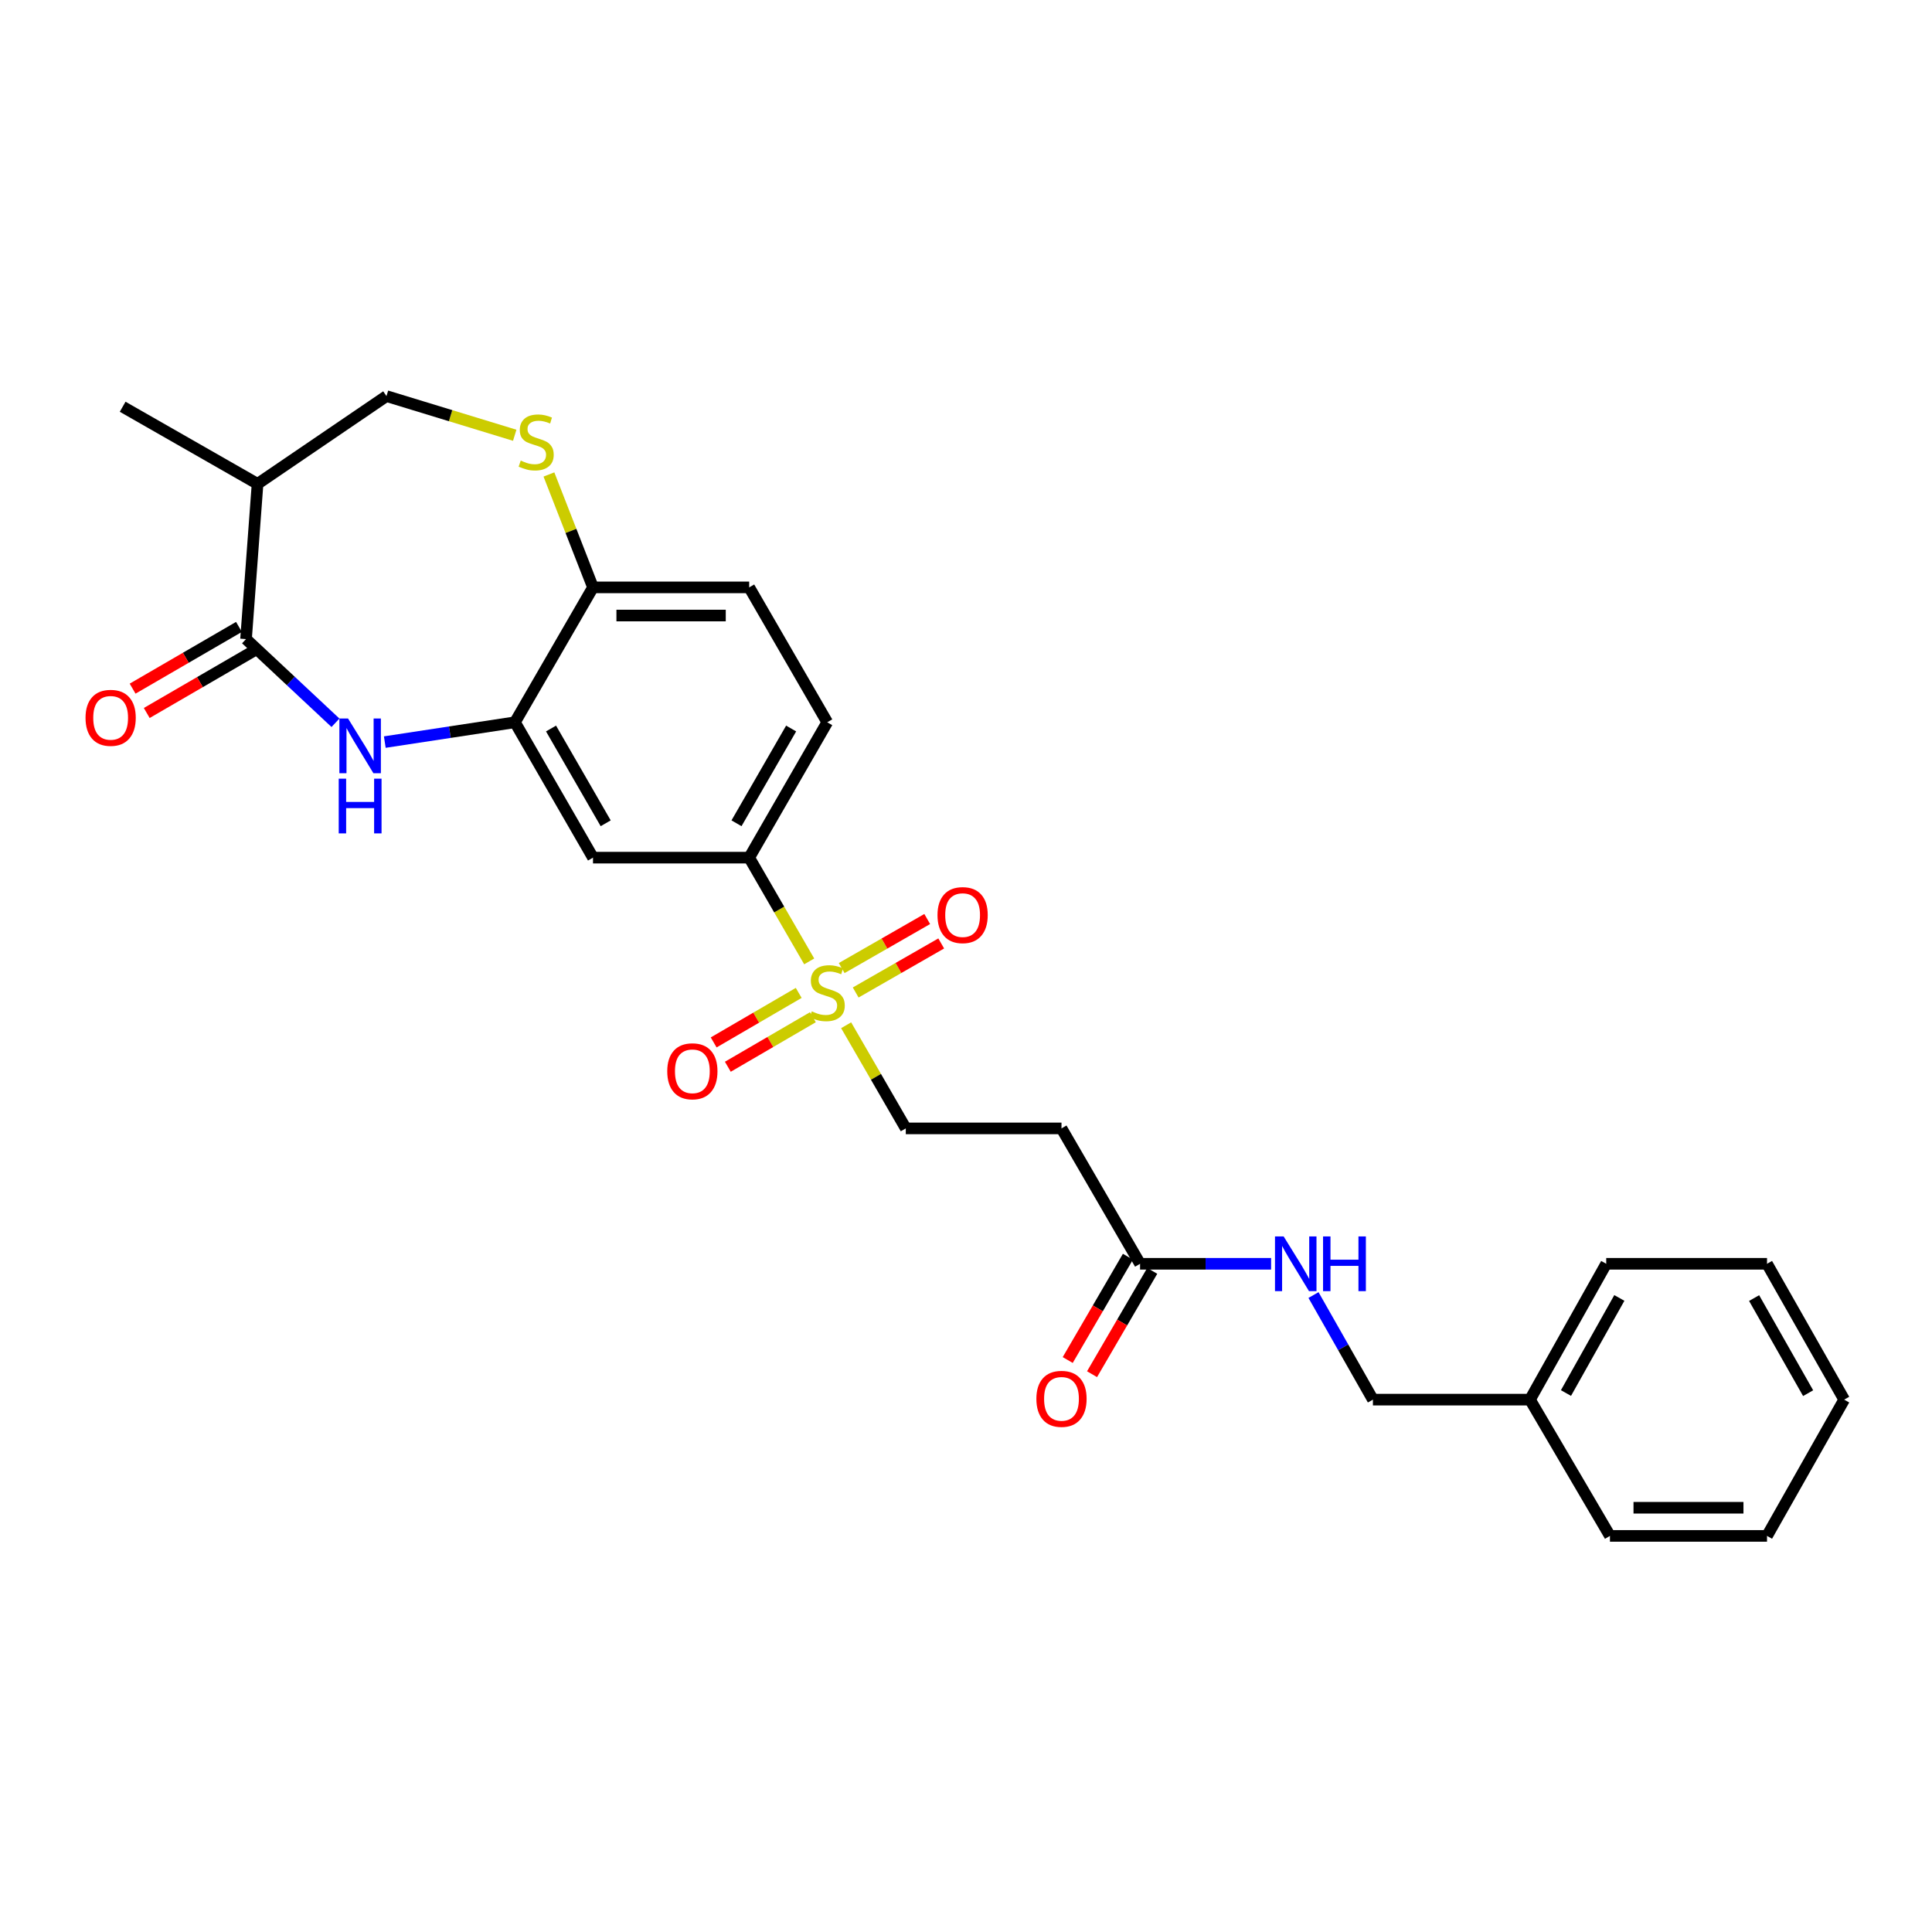 <?xml version='1.0' encoding='iso-8859-1'?>
<svg version='1.1' baseProfile='full'
              xmlns='http://www.w3.org/2000/svg'
                      xmlns:rdkit='http://www.rdkit.org/xml'
                      xmlns:xlink='http://www.w3.org/1999/xlink'
                  xml:space='preserve'
width='1000px' height='1000px' viewBox='0 0 1000 1000'>
<!-- END OF HEADER -->
<rect style='opacity:1.0;fill:#FFFFFF;stroke:none' width='1000' height='1000' x='0' y='0'> </rect>
<path class='bond-3' d='M 418.842,497.618 L 403.31,470.768' style='fill:none;fill-rule:evenodd;stroke:#CCCC00;stroke-width:6px;stroke-linecap:butt;stroke-linejoin:miter;stroke-opacity:1' />
<path class='bond-3' d='M 403.31,470.768 L 387.778,443.918' style='fill:none;fill-rule:evenodd;stroke:#000000;stroke-width:6px;stroke-linecap:butt;stroke-linejoin:miter;stroke-opacity:1' />
<path class='bond-9' d='M 437.958,530.666 L 453.397,557.36' style='fill:none;fill-rule:evenodd;stroke:#CCCC00;stroke-width:6px;stroke-linecap:butt;stroke-linejoin:miter;stroke-opacity:1' />
<path class='bond-9' d='M 453.397,557.36 L 468.836,584.054' style='fill:none;fill-rule:evenodd;stroke:#000000;stroke-width:6px;stroke-linecap:butt;stroke-linejoin:miter;stroke-opacity:1' />
<path class='bond-11' d='M 442.901,513.712 L 465.038,501.018' style='fill:none;fill-rule:evenodd;stroke:#CCCC00;stroke-width:6px;stroke-linecap:butt;stroke-linejoin:miter;stroke-opacity:1' />
<path class='bond-11' d='M 465.038,501.018 L 487.174,488.324' style='fill:none;fill-rule:evenodd;stroke:#FF0000;stroke-width:6px;stroke-linecap:butt;stroke-linejoin:miter;stroke-opacity:1' />
<path class='bond-11' d='M 435.652,501.07 L 457.789,488.376' style='fill:none;fill-rule:evenodd;stroke:#CCCC00;stroke-width:6px;stroke-linecap:butt;stroke-linejoin:miter;stroke-opacity:1' />
<path class='bond-11' d='M 457.789,488.376 L 479.925,475.682' style='fill:none;fill-rule:evenodd;stroke:#FF0000;stroke-width:6px;stroke-linecap:butt;stroke-linejoin:miter;stroke-opacity:1' />
<path class='bond-12' d='M 413.411,513.923 L 391.403,526.74' style='fill:none;fill-rule:evenodd;stroke:#CCCC00;stroke-width:6px;stroke-linecap:butt;stroke-linejoin:miter;stroke-opacity:1' />
<path class='bond-12' d='M 391.403,526.74 L 369.396,539.557' style='fill:none;fill-rule:evenodd;stroke:#FF0000;stroke-width:6px;stroke-linecap:butt;stroke-linejoin:miter;stroke-opacity:1' />
<path class='bond-12' d='M 420.745,526.516 L 398.738,539.333' style='fill:none;fill-rule:evenodd;stroke:#CCCC00;stroke-width:6px;stroke-linecap:butt;stroke-linejoin:miter;stroke-opacity:1' />
<path class='bond-12' d='M 398.738,539.333 L 376.73,552.15' style='fill:none;fill-rule:evenodd;stroke:#FF0000;stroke-width:6px;stroke-linecap:butt;stroke-linejoin:miter;stroke-opacity:1' />
<path class='bond-0' d='M 199.17,384.103 L 232.85,378.975' style='fill:none;fill-rule:evenodd;stroke:#0000FF;stroke-width:6px;stroke-linecap:butt;stroke-linejoin:miter;stroke-opacity:1' />
<path class='bond-0' d='M 232.85,378.975 L 266.531,373.847' style='fill:none;fill-rule:evenodd;stroke:#000000;stroke-width:6px;stroke-linecap:butt;stroke-linejoin:miter;stroke-opacity:1' />
<path class='bond-1' d='M 173.642,374.108 L 150.492,352.45' style='fill:none;fill-rule:evenodd;stroke:#0000FF;stroke-width:6px;stroke-linecap:butt;stroke-linejoin:miter;stroke-opacity:1' />
<path class='bond-1' d='M 150.492,352.45 L 127.343,330.791' style='fill:none;fill-rule:evenodd;stroke:#000000;stroke-width:6px;stroke-linecap:butt;stroke-linejoin:miter;stroke-opacity:1' />
<path class='bond-6' d='M 127.343,330.791 L 133.309,250.446' style='fill:none;fill-rule:evenodd;stroke:#000000;stroke-width:6px;stroke-linecap:butt;stroke-linejoin:miter;stroke-opacity:1' />
<path class='bond-14' d='M 123.685,324.49 L 96.161,340.466' style='fill:none;fill-rule:evenodd;stroke:#000000;stroke-width:6px;stroke-linecap:butt;stroke-linejoin:miter;stroke-opacity:1' />
<path class='bond-14' d='M 96.161,340.466 L 68.638,356.443' style='fill:none;fill-rule:evenodd;stroke:#FF0000;stroke-width:6px;stroke-linecap:butt;stroke-linejoin:miter;stroke-opacity:1' />
<path class='bond-14' d='M 131.001,337.093 L 103.477,353.07' style='fill:none;fill-rule:evenodd;stroke:#000000;stroke-width:6px;stroke-linecap:butt;stroke-linejoin:miter;stroke-opacity:1' />
<path class='bond-14' d='M 103.477,353.07 L 75.954,369.046' style='fill:none;fill-rule:evenodd;stroke:#FF0000;stroke-width:6px;stroke-linecap:butt;stroke-linejoin:miter;stroke-opacity:1' />
<path class='bond-2' d='M 266.531,373.847 L 306.938,443.918' style='fill:none;fill-rule:evenodd;stroke:#000000;stroke-width:6px;stroke-linecap:butt;stroke-linejoin:miter;stroke-opacity:1' />
<path class='bond-2' d='M 285.216,377.077 L 313.502,426.128' style='fill:none;fill-rule:evenodd;stroke:#000000;stroke-width:6px;stroke-linecap:butt;stroke-linejoin:miter;stroke-opacity:1' />
<path class='bond-27' d='M 266.531,373.847 L 306.938,304.026' style='fill:none;fill-rule:evenodd;stroke:#000000;stroke-width:6px;stroke-linecap:butt;stroke-linejoin:miter;stroke-opacity:1' />
<path class='bond-5' d='M 387.778,443.918 L 306.938,443.918' style='fill:none;fill-rule:evenodd;stroke:#000000;stroke-width:6px;stroke-linecap:butt;stroke-linejoin:miter;stroke-opacity:1' />
<path class='bond-16' d='M 387.778,443.918 L 428.177,373.847' style='fill:none;fill-rule:evenodd;stroke:#000000;stroke-width:6px;stroke-linecap:butt;stroke-linejoin:miter;stroke-opacity:1' />
<path class='bond-16' d='M 381.213,426.129 L 409.493,377.078' style='fill:none;fill-rule:evenodd;stroke:#000000;stroke-width:6px;stroke-linecap:butt;stroke-linejoin:miter;stroke-opacity:1' />
<path class='bond-4' d='M 284.124,245.585 L 295.531,274.806' style='fill:none;fill-rule:evenodd;stroke:#CCCC00;stroke-width:6px;stroke-linecap:butt;stroke-linejoin:miter;stroke-opacity:1' />
<path class='bond-4' d='M 295.531,274.806 L 306.938,304.026' style='fill:none;fill-rule:evenodd;stroke:#000000;stroke-width:6px;stroke-linecap:butt;stroke-linejoin:miter;stroke-opacity:1' />
<path class='bond-13' d='M 266.42,225.292 L 233.229,215.155' style='fill:none;fill-rule:evenodd;stroke:#CCCC00;stroke-width:6px;stroke-linecap:butt;stroke-linejoin:miter;stroke-opacity:1' />
<path class='bond-13' d='M 233.229,215.155 L 200.037,205.019' style='fill:none;fill-rule:evenodd;stroke:#000000;stroke-width:6px;stroke-linecap:butt;stroke-linejoin:miter;stroke-opacity:1' />
<path class='bond-21' d='M 133.309,250.446 L 63.489,210.532' style='fill:none;fill-rule:evenodd;stroke:#000000;stroke-width:6px;stroke-linecap:butt;stroke-linejoin:miter;stroke-opacity:1' />
<path class='bond-28' d='M 133.309,250.446 L 200.037,205.019' style='fill:none;fill-rule:evenodd;stroke:#000000;stroke-width:6px;stroke-linecap:butt;stroke-linejoin:miter;stroke-opacity:1' />
<path class='bond-7' d='M 306.938,304.026 L 387.778,304.026' style='fill:none;fill-rule:evenodd;stroke:#000000;stroke-width:6px;stroke-linecap:butt;stroke-linejoin:miter;stroke-opacity:1' />
<path class='bond-7' d='M 319.064,318.599 L 375.652,318.599' style='fill:none;fill-rule:evenodd;stroke:#000000;stroke-width:6px;stroke-linecap:butt;stroke-linejoin:miter;stroke-opacity:1' />
<path class='bond-8' d='M 590.099,654.134 L 549.425,584.054' style='fill:none;fill-rule:evenodd;stroke:#000000;stroke-width:6px;stroke-linecap:butt;stroke-linejoin:miter;stroke-opacity:1' />
<path class='bond-15' d='M 590.099,654.134 L 624.009,654.134' style='fill:none;fill-rule:evenodd;stroke:#000000;stroke-width:6px;stroke-linecap:butt;stroke-linejoin:miter;stroke-opacity:1' />
<path class='bond-15' d='M 624.009,654.134 L 657.918,654.134' style='fill:none;fill-rule:evenodd;stroke:#0000FF;stroke-width:6px;stroke-linecap:butt;stroke-linejoin:miter;stroke-opacity:1' />
<path class='bond-17' d='M 583.803,650.466 L 568.226,677.206' style='fill:none;fill-rule:evenodd;stroke:#000000;stroke-width:6px;stroke-linecap:butt;stroke-linejoin:miter;stroke-opacity:1' />
<path class='bond-17' d='M 568.226,677.206 L 552.648,703.946' style='fill:none;fill-rule:evenodd;stroke:#FF0000;stroke-width:6px;stroke-linecap:butt;stroke-linejoin:miter;stroke-opacity:1' />
<path class='bond-17' d='M 596.395,657.801 L 580.818,684.542' style='fill:none;fill-rule:evenodd;stroke:#000000;stroke-width:6px;stroke-linecap:butt;stroke-linejoin:miter;stroke-opacity:1' />
<path class='bond-17' d='M 580.818,684.542 L 565.24,711.282' style='fill:none;fill-rule:evenodd;stroke:#FF0000;stroke-width:6px;stroke-linecap:butt;stroke-linejoin:miter;stroke-opacity:1' />
<path class='bond-10' d='M 468.836,584.054 L 549.425,584.054' style='fill:none;fill-rule:evenodd;stroke:#000000;stroke-width:6px;stroke-linecap:butt;stroke-linejoin:miter;stroke-opacity:1' />
<path class='bond-19' d='M 679.865,670.315 L 695.241,697.382' style='fill:none;fill-rule:evenodd;stroke:#0000FF;stroke-width:6px;stroke-linecap:butt;stroke-linejoin:miter;stroke-opacity:1' />
<path class='bond-19' d='M 695.241,697.382 L 710.618,724.448' style='fill:none;fill-rule:evenodd;stroke:#000000;stroke-width:6px;stroke-linecap:butt;stroke-linejoin:miter;stroke-opacity:1' />
<path class='bond-18' d='M 428.177,373.847 L 387.778,304.026' style='fill:none;fill-rule:evenodd;stroke:#000000;stroke-width:6px;stroke-linecap:butt;stroke-linejoin:miter;stroke-opacity:1' />
<path class='bond-20' d='M 710.618,724.448 L 791.919,724.448' style='fill:none;fill-rule:evenodd;stroke:#000000;stroke-width:6px;stroke-linecap:butt;stroke-linejoin:miter;stroke-opacity:1' />
<path class='bond-22' d='M 791.919,724.448 L 831.379,654.134' style='fill:none;fill-rule:evenodd;stroke:#000000;stroke-width:6px;stroke-linecap:butt;stroke-linejoin:miter;stroke-opacity:1' />
<path class='bond-22' d='M 810.547,721.033 L 838.169,671.813' style='fill:none;fill-rule:evenodd;stroke:#000000;stroke-width:6px;stroke-linecap:butt;stroke-linejoin:miter;stroke-opacity:1' />
<path class='bond-23' d='M 791.919,724.448 L 833.306,794.981' style='fill:none;fill-rule:evenodd;stroke:#000000;stroke-width:6px;stroke-linecap:butt;stroke-linejoin:miter;stroke-opacity:1' />
<path class='bond-24' d='M 831.379,654.134 L 914.607,654.134' style='fill:none;fill-rule:evenodd;stroke:#000000;stroke-width:6px;stroke-linecap:butt;stroke-linejoin:miter;stroke-opacity:1' />
<path class='bond-25' d='M 833.306,794.981 L 914.607,794.981' style='fill:none;fill-rule:evenodd;stroke:#000000;stroke-width:6px;stroke-linecap:butt;stroke-linejoin:miter;stroke-opacity:1' />
<path class='bond-25' d='M 845.501,780.408 L 902.412,780.408' style='fill:none;fill-rule:evenodd;stroke:#000000;stroke-width:6px;stroke-linecap:butt;stroke-linejoin:miter;stroke-opacity:1' />
<path class='bond-29' d='M 914.607,654.134 L 954.545,724.448' style='fill:none;fill-rule:evenodd;stroke:#000000;stroke-width:6px;stroke-linecap:butt;stroke-linejoin:miter;stroke-opacity:1' />
<path class='bond-29' d='M 907.926,671.878 L 935.883,721.098' style='fill:none;fill-rule:evenodd;stroke:#000000;stroke-width:6px;stroke-linecap:butt;stroke-linejoin:miter;stroke-opacity:1' />
<path class='bond-26' d='M 914.607,794.981 L 954.545,724.448' style='fill:none;fill-rule:evenodd;stroke:#000000;stroke-width:6px;stroke-linecap:butt;stroke-linejoin:miter;stroke-opacity:1' />
<path  class='atom-0' d='M 420.177 523.475
Q 420.497 523.595, 421.817 524.155
Q 423.137 524.715, 424.577 525.075
Q 426.057 525.395, 427.497 525.395
Q 430.177 525.395, 431.737 524.115
Q 433.297 522.795, 433.297 520.515
Q 433.297 518.955, 432.497 517.995
Q 431.737 517.035, 430.537 516.515
Q 429.337 515.995, 427.337 515.395
Q 424.817 514.635, 423.297 513.915
Q 421.817 513.195, 420.737 511.675
Q 419.697 510.155, 419.697 507.595
Q 419.697 504.035, 422.097 501.835
Q 424.537 499.635, 429.337 499.635
Q 432.617 499.635, 436.337 501.195
L 435.417 504.275
Q 432.017 502.875, 429.457 502.875
Q 426.697 502.875, 425.177 504.035
Q 423.657 505.155, 423.697 507.115
Q 423.697 508.635, 424.457 509.555
Q 425.257 510.475, 426.377 510.995
Q 427.537 511.515, 429.457 512.115
Q 432.017 512.915, 433.537 513.715
Q 435.057 514.515, 436.137 516.155
Q 437.257 517.755, 437.257 520.515
Q 437.257 524.435, 434.617 526.555
Q 432.017 528.635, 427.657 528.635
Q 425.137 528.635, 423.217 528.075
Q 421.337 527.555, 419.097 526.635
L 420.177 523.475
' fill='#CCCC00'/>
<path  class='atom-1' d='M 180.144 371.887
L 189.424 386.887
Q 190.344 388.367, 191.824 391.047
Q 193.304 393.727, 193.384 393.887
L 193.384 371.887
L 197.144 371.887
L 197.144 400.207
L 193.264 400.207
L 183.304 383.807
Q 182.144 381.887, 180.904 379.687
Q 179.704 377.487, 179.344 376.807
L 179.344 400.207
L 175.664 400.207
L 175.664 371.887
L 180.144 371.887
' fill='#0000FF'/>
<path  class='atom-1' d='M 175.324 403.039
L 179.164 403.039
L 179.164 415.079
L 193.644 415.079
L 193.644 403.039
L 197.484 403.039
L 197.484 431.359
L 193.644 431.359
L 193.644 418.279
L 179.164 418.279
L 179.164 431.359
L 175.324 431.359
L 175.324 403.039
' fill='#0000FF'/>
<path  class='atom-5' d='M 269.525 238.403
Q 269.845 238.523, 271.165 239.083
Q 272.485 239.643, 273.925 240.003
Q 275.405 240.323, 276.845 240.323
Q 279.525 240.323, 281.085 239.043
Q 282.645 237.723, 282.645 235.443
Q 282.645 233.883, 281.845 232.923
Q 281.085 231.963, 279.885 231.443
Q 278.685 230.923, 276.685 230.323
Q 274.165 229.563, 272.645 228.843
Q 271.165 228.123, 270.085 226.603
Q 269.045 225.083, 269.045 222.523
Q 269.045 218.963, 271.445 216.763
Q 273.885 214.563, 278.685 214.563
Q 281.965 214.563, 285.685 216.123
L 284.765 219.203
Q 281.365 217.803, 278.805 217.803
Q 276.045 217.803, 274.525 218.963
Q 273.005 220.083, 273.045 222.043
Q 273.045 223.563, 273.805 224.483
Q 274.605 225.403, 275.725 225.923
Q 276.885 226.443, 278.805 227.043
Q 281.365 227.843, 282.885 228.643
Q 284.405 229.443, 285.485 231.083
Q 286.605 232.683, 286.605 235.443
Q 286.605 239.363, 283.965 241.483
Q 281.365 243.563, 277.005 243.563
Q 274.485 243.563, 272.565 243.003
Q 270.685 242.483, 268.445 241.563
L 269.525 238.403
' fill='#CCCC00'/>
<path  class='atom-12' d='M 485.249 473.654
Q 485.249 466.854, 488.609 463.054
Q 491.969 459.254, 498.249 459.254
Q 504.529 459.254, 507.889 463.054
Q 511.249 466.854, 511.249 473.654
Q 511.249 480.534, 507.849 484.454
Q 504.449 488.334, 498.249 488.334
Q 492.009 488.334, 488.609 484.454
Q 485.249 480.574, 485.249 473.654
M 498.249 485.134
Q 502.569 485.134, 504.889 482.254
Q 507.249 479.334, 507.249 473.654
Q 507.249 468.094, 504.889 465.294
Q 502.569 462.454, 498.249 462.454
Q 493.929 462.454, 491.569 465.254
Q 489.249 468.054, 489.249 473.654
Q 489.249 479.374, 491.569 482.254
Q 493.929 485.134, 498.249 485.134
' fill='#FF0000'/>
<path  class='atom-13' d='M 345.365 554.494
Q 345.365 547.694, 348.725 543.894
Q 352.085 540.094, 358.365 540.094
Q 364.645 540.094, 368.005 543.894
Q 371.365 547.694, 371.365 554.494
Q 371.365 561.374, 367.965 565.294
Q 364.565 569.174, 358.365 569.174
Q 352.125 569.174, 348.725 565.294
Q 345.365 561.414, 345.365 554.494
M 358.365 565.974
Q 362.685 565.974, 365.005 563.094
Q 367.365 560.174, 367.365 554.494
Q 367.365 548.934, 365.005 546.134
Q 362.685 543.294, 358.365 543.294
Q 354.045 543.294, 351.685 546.094
Q 349.365 548.894, 349.365 554.494
Q 349.365 560.214, 351.685 563.094
Q 354.045 565.974, 358.365 565.974
' fill='#FF0000'/>
<path  class='atom-15' d='M 44.271 371.546
Q 44.271 364.746, 47.631 360.946
Q 50.991 357.146, 57.271 357.146
Q 63.551 357.146, 66.911 360.946
Q 70.271 364.746, 70.271 371.546
Q 70.271 378.426, 66.871 382.346
Q 63.471 386.226, 57.271 386.226
Q 51.031 386.226, 47.631 382.346
Q 44.271 378.466, 44.271 371.546
M 57.271 383.026
Q 61.591 383.026, 63.911 380.146
Q 66.271 377.226, 66.271 371.546
Q 66.271 365.986, 63.911 363.186
Q 61.591 360.346, 57.271 360.346
Q 52.951 360.346, 50.591 363.146
Q 48.271 365.946, 48.271 371.546
Q 48.271 377.266, 50.591 380.146
Q 52.951 383.026, 57.271 383.026
' fill='#FF0000'/>
<path  class='atom-16' d='M 664.412 639.974
L 673.692 654.974
Q 674.612 656.454, 676.092 659.134
Q 677.572 661.814, 677.652 661.974
L 677.652 639.974
L 681.412 639.974
L 681.412 668.294
L 677.532 668.294
L 667.572 651.894
Q 666.412 649.974, 665.172 647.774
Q 663.972 645.574, 663.612 644.894
L 663.612 668.294
L 659.932 668.294
L 659.932 639.974
L 664.412 639.974
' fill='#0000FF'/>
<path  class='atom-16' d='M 684.812 639.974
L 688.652 639.974
L 688.652 652.014
L 703.132 652.014
L 703.132 639.974
L 706.972 639.974
L 706.972 668.294
L 703.132 668.294
L 703.132 655.214
L 688.652 655.214
L 688.652 668.294
L 684.812 668.294
L 684.812 639.974
' fill='#0000FF'/>
<path  class='atom-18' d='M 536.425 724.034
Q 536.425 717.234, 539.785 713.434
Q 543.145 709.634, 549.425 709.634
Q 555.705 709.634, 559.065 713.434
Q 562.425 717.234, 562.425 724.034
Q 562.425 730.914, 559.025 734.834
Q 555.625 738.714, 549.425 738.714
Q 543.185 738.714, 539.785 734.834
Q 536.425 730.954, 536.425 724.034
M 549.425 735.514
Q 553.745 735.514, 556.065 732.634
Q 558.425 729.714, 558.425 724.034
Q 558.425 718.474, 556.065 715.674
Q 553.745 712.834, 549.425 712.834
Q 545.105 712.834, 542.745 715.634
Q 540.425 718.434, 540.425 724.034
Q 540.425 729.754, 542.745 732.634
Q 545.105 735.514, 549.425 735.514
' fill='#FF0000'/>
</svg>
